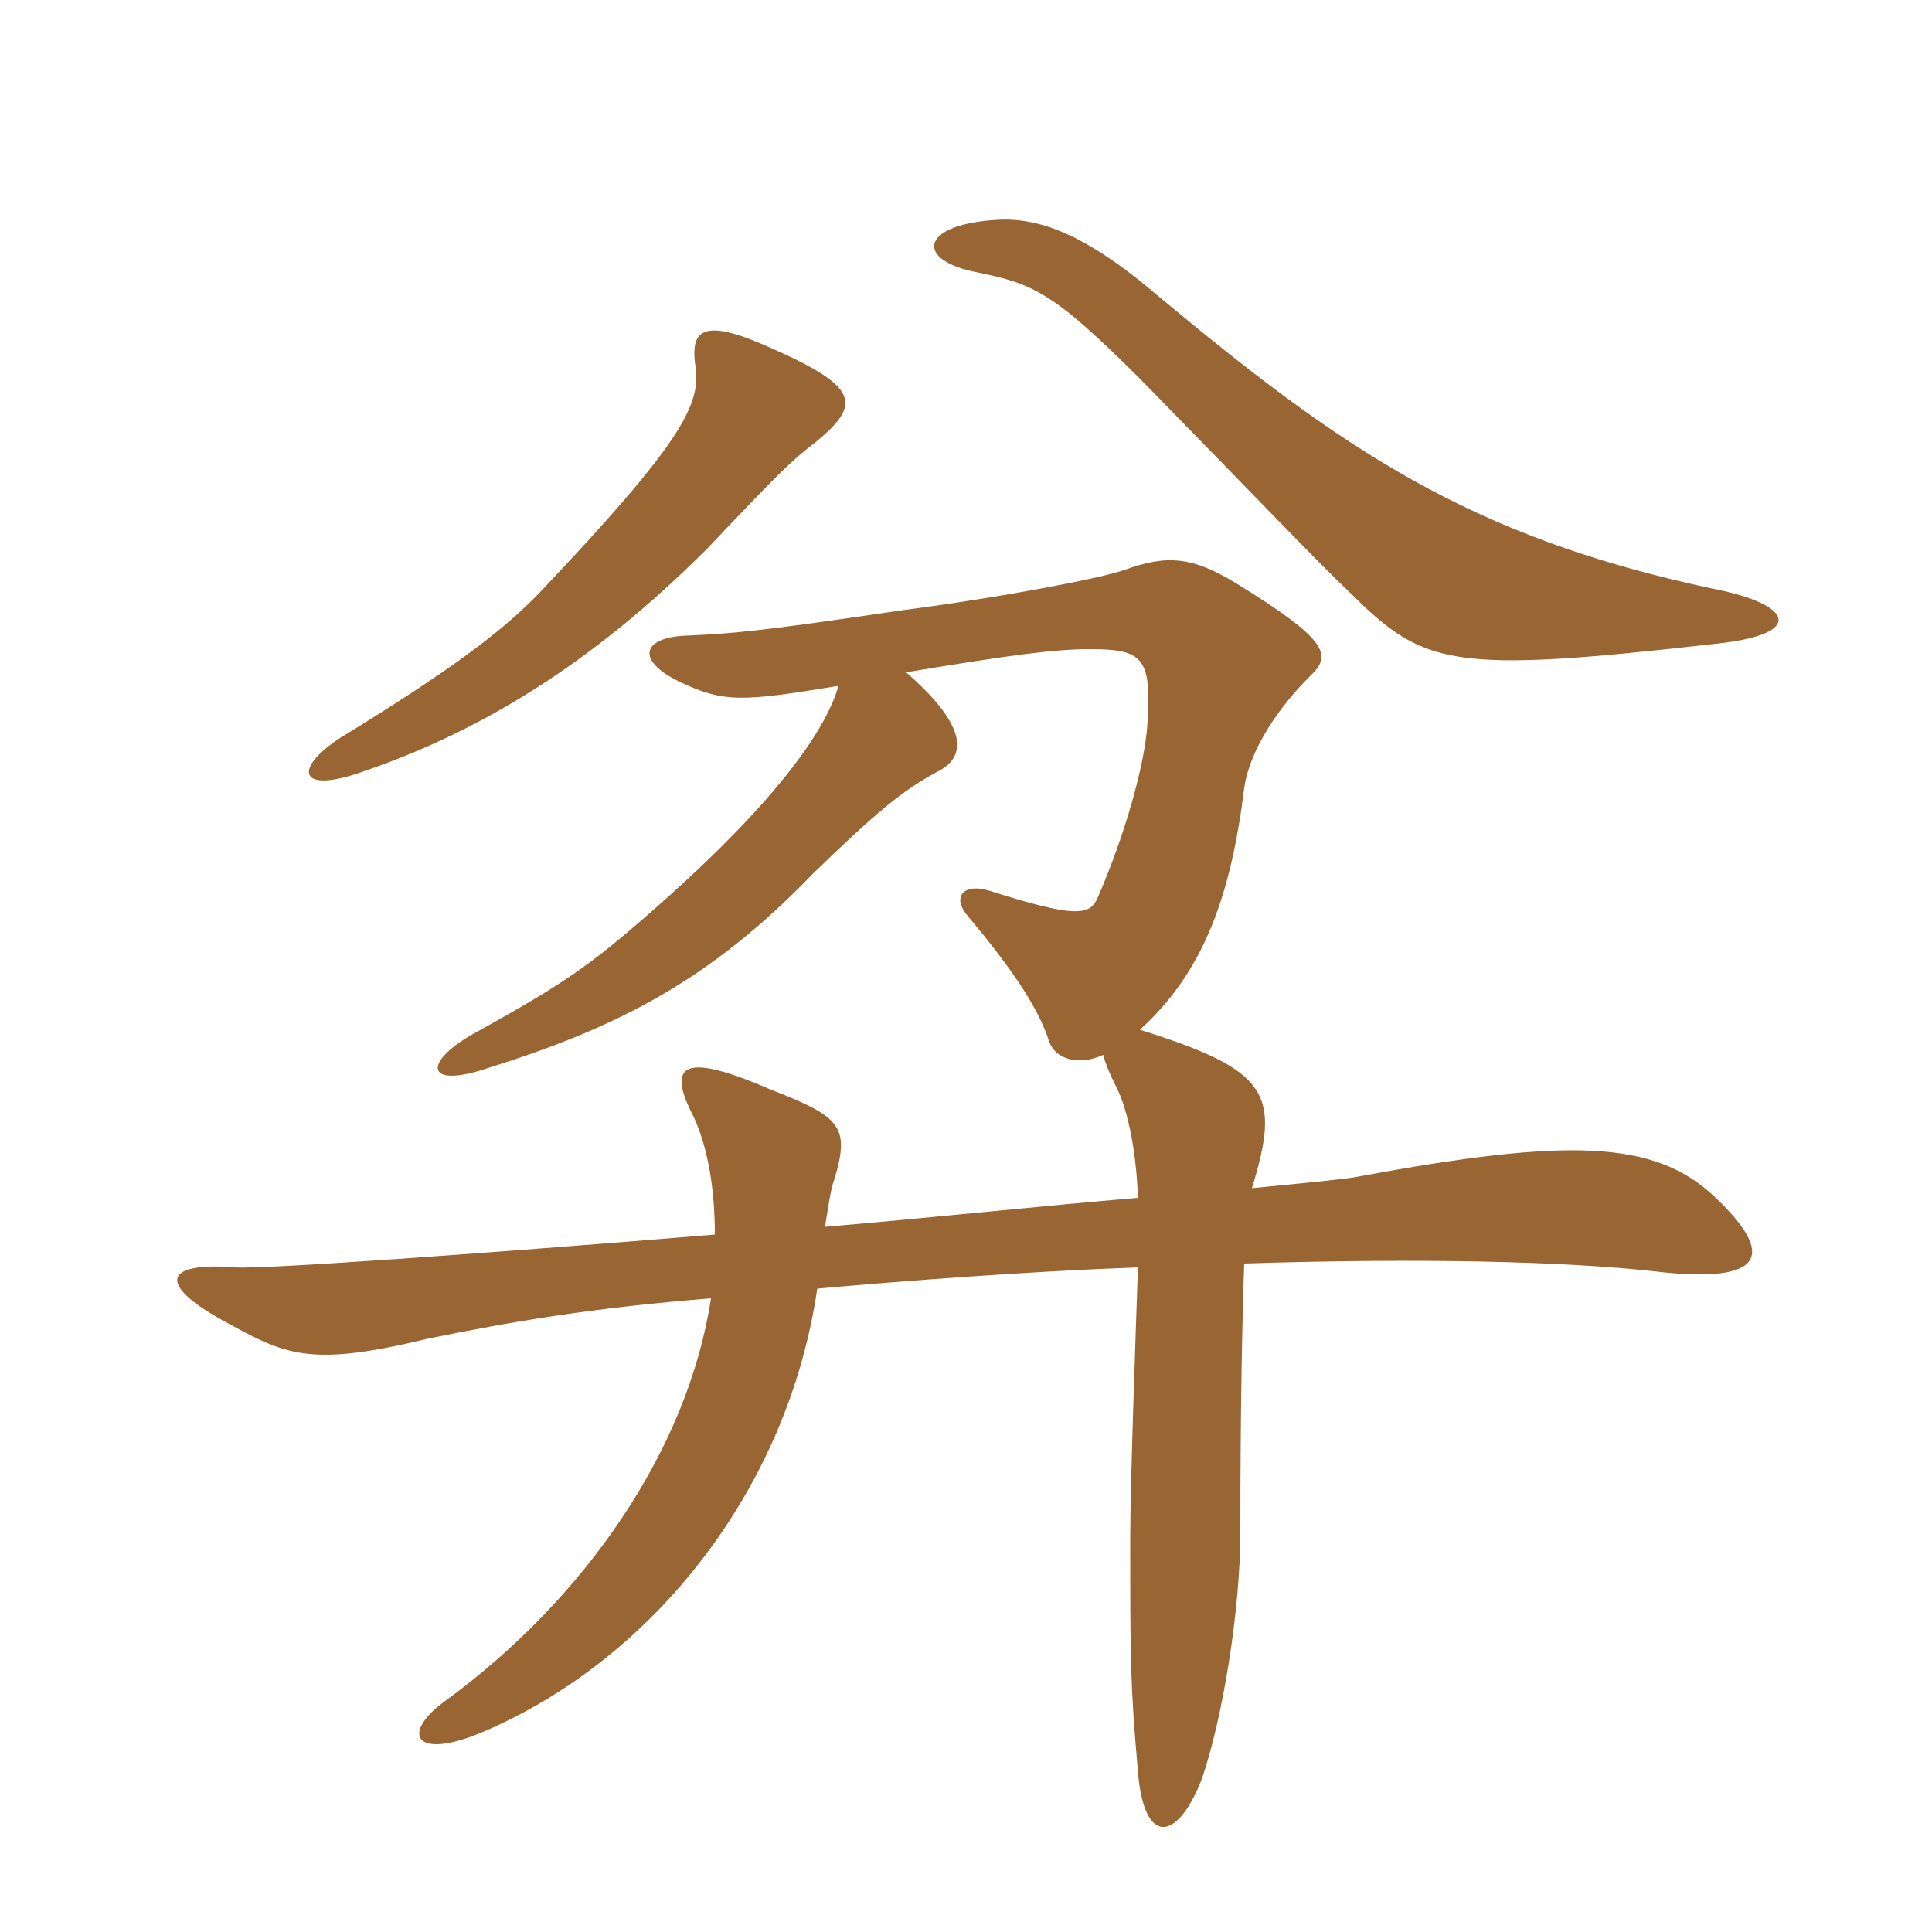 <svg xmlns="http://www.w3.org/2000/svg" xmlns:xlink="http://www.w3.org/1999/xlink" width="150" height="150"><path fill="#996633" padding="10" d="M63.30 34.35C66.75 31.50 66.90 30.15 60.15 27.15C54.60 24.60 53.55 25.50 54 28.50C54.45 31.50 52.65 34.65 42 45.90C39 49.05 34.95 52.05 26.40 57.30C22.95 59.55 23.10 61.50 27.45 60.15C37.05 57 45.90 51.60 54.90 42.60C60.30 36.90 61.50 35.70 63.30 34.35ZM133.50 49.95C140.10 49.20 139.20 46.95 133.20 45.75C114 41.70 104.10 34.80 89.70 22.80C83.70 17.70 80.10 16.80 76.95 17.10C71.40 17.55 71.10 20.25 75.90 21.15C80.25 22.05 81.75 22.65 88.65 29.55C95.85 36.90 103.05 44.40 104.55 45.75C110.55 51.75 112.35 52.35 133.50 49.95ZM88.35 93C81.15 93.60 72.75 94.50 64.05 95.25C64.35 93.45 64.50 92.25 64.80 91.50C66 87.45 65.25 86.70 59.85 84.60C52.95 81.60 51.75 82.65 53.85 86.70C54.90 88.95 55.50 92.10 55.50 95.85C37.35 97.35 20.40 98.55 18.30 98.40C12.60 97.95 12 99.75 18 102.90C22.35 105.30 24.45 106.05 33.15 103.95C39.75 102.60 45.90 101.55 55.20 100.80C53.40 112.65 45.30 124.20 34.65 132C31.05 134.55 32.10 136.80 37.65 134.40C50.85 128.70 61.20 115.50 63.45 100.05C70.05 99.45 79.95 98.70 88.35 98.40C88.20 102.75 87.75 115.35 87.75 119.25C87.75 128.85 87.75 130.80 88.35 137.55C88.80 143.25 91.35 143.10 93.30 138.15C94.95 133.35 96.30 124.95 96.30 118.95C96.30 109.20 96.45 102.45 96.60 98.10C110.55 97.65 121.65 97.95 128.40 98.70C137.25 99.75 137.85 97.35 133.05 92.85C128.40 88.50 121.65 88.35 105.45 91.35C104.85 91.50 101.85 91.80 97.20 92.25C99.45 84.90 98.55 83.10 88.50 79.95C93.45 75.45 95.55 69.60 96.60 61.20C96.90 58.80 98.70 55.50 101.70 52.50C103.50 50.85 103.05 49.65 96 45.30C92.55 43.20 90.60 43.05 87.30 44.25C85.65 44.85 78 46.35 69.90 47.40C58.80 49.05 56.70 49.20 53.25 49.35C49.80 49.50 49.35 51.30 52.80 52.95C56.25 54.60 57.75 54.45 65.10 53.25C63.90 57.45 58.80 63.60 50.55 70.80C45.75 75 43.80 76.35 37.05 80.10C32.85 82.35 32.85 84.60 37.80 82.95C47.85 79.80 55.05 76.20 63.15 67.80C67.95 63.15 70.05 61.35 72.90 59.85C75.15 58.65 75 56.25 70.35 52.20C78.45 50.85 81.90 50.40 84.60 50.40C88.65 50.40 89.40 51 89.10 55.95C88.95 59.25 87.30 64.95 85.20 69.75C84.60 71.10 83.40 71.25 76.80 69.15C74.85 68.55 73.95 69.60 75 70.95C78.15 74.70 80.55 78 81.45 80.85C81.90 82.20 83.70 82.80 85.65 81.90C85.80 82.50 86.10 83.25 86.55 84.15C87.45 85.80 88.20 88.95 88.35 93Z"/></svg>